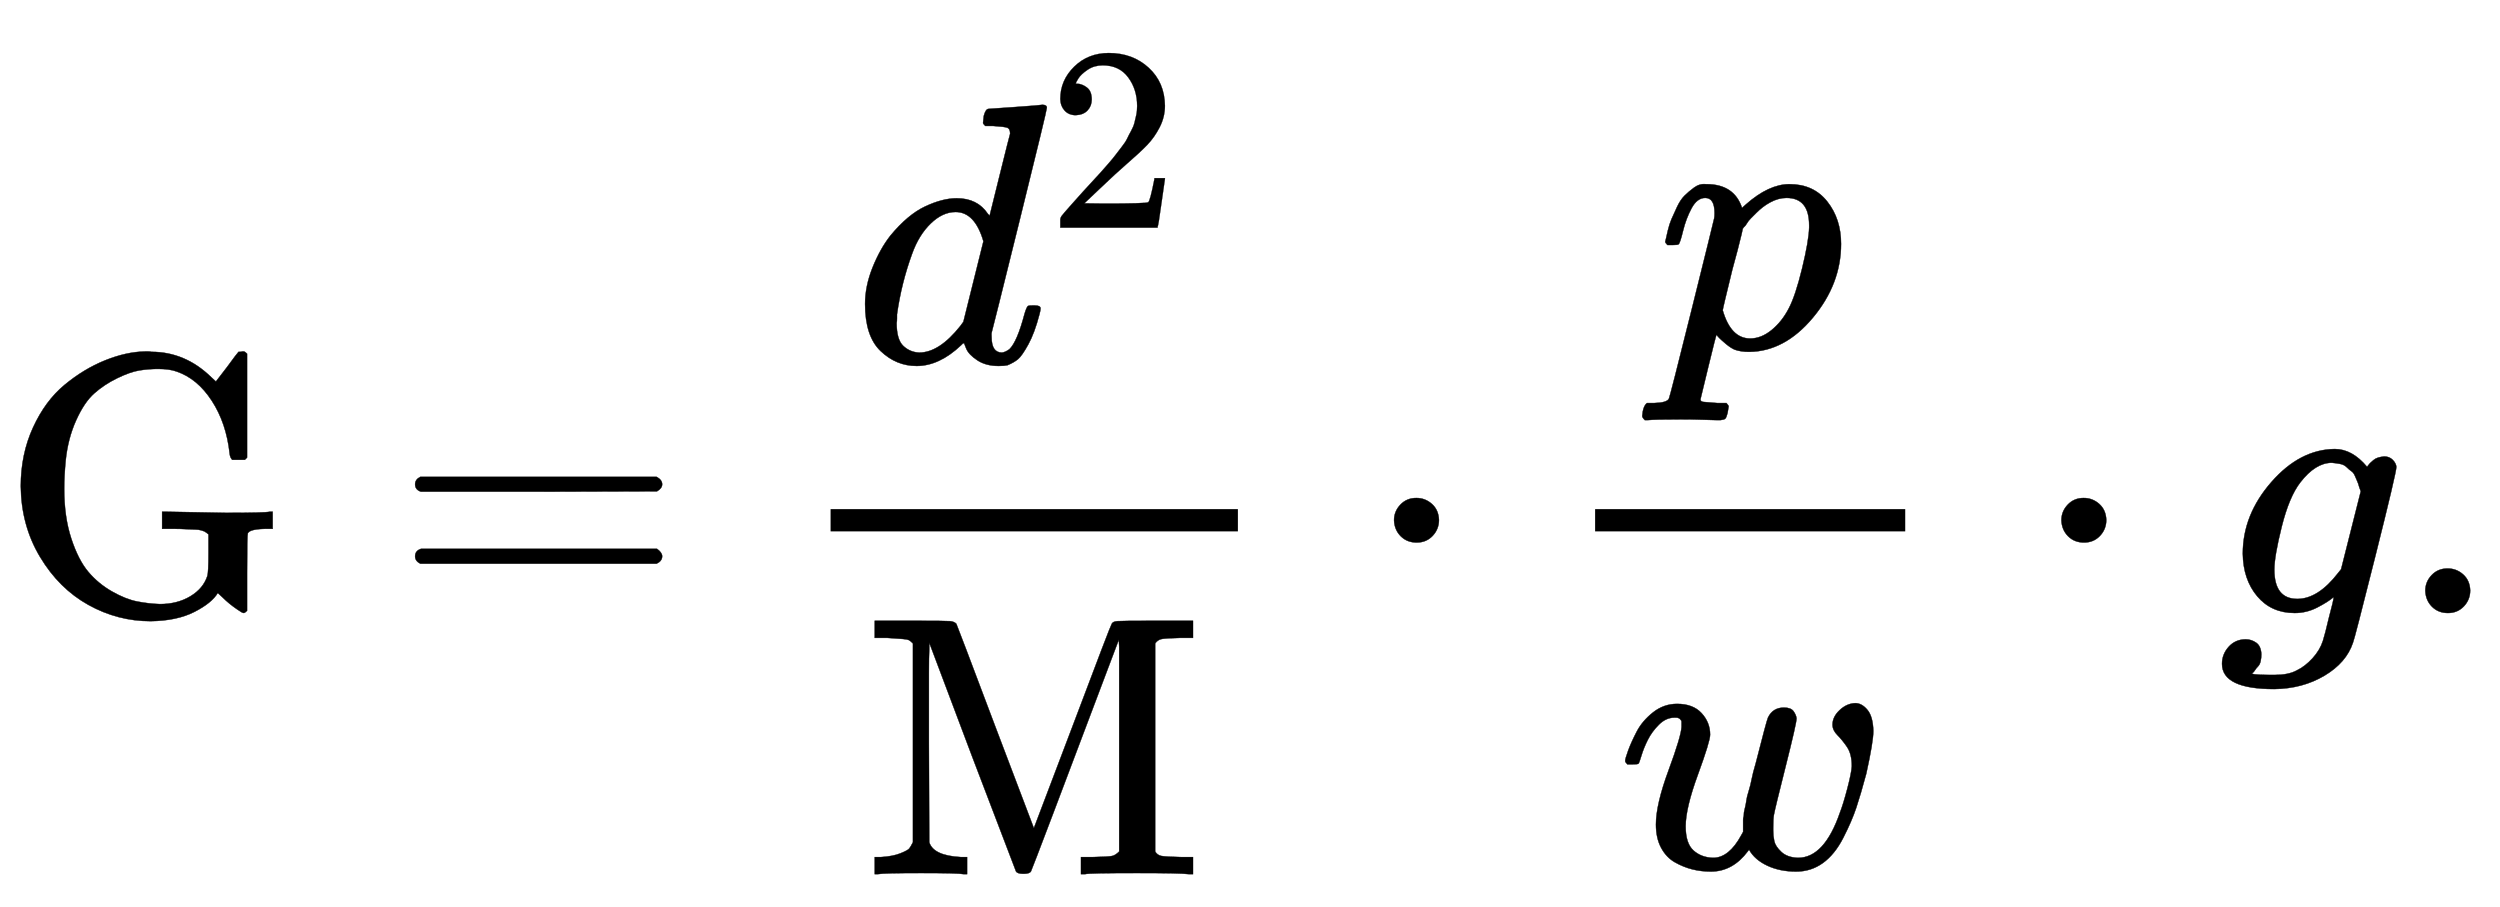 <svg xmlns:xlink="http://www.w3.org/1999/xlink" width="15.653ex" height="5.676ex" style="vertical-align: -1.838ex;" viewBox="0 -1652.5 6739.3 2443.8" role="img" focusable="false" xmlns="http://www.w3.org/2000/svg" aria-labelledby="MathJax-SVG-1-Title">
<title id="MathJax-SVG-1-Title">{\displaystyle {\text{G}}={\frac {d^{2}}{\text{M}}}\cdot {\frac {p}{w}}\cdot g.}</title>
<defs aria-hidden="true">
<path stroke-width="1" id="E1-MJMAIN-47" d="M56 342Q56 428 89 500T174 615T283 681T391 705Q394 705 400 705T408 704Q499 704 569 636L582 624L612 663Q639 700 643 704Q644 704 647 704T653 705H657Q660 705 666 699V419L660 413H626Q620 419 619 430Q610 512 571 572T476 651Q457 658 426 658Q401 658 376 654T316 633T254 592T205 519T177 411Q173 369 173 335Q173 259 192 201T238 111T302 58T370 31T431 24Q478 24 513 45T559 100Q562 110 562 160V212Q561 213 557 216T551 220T542 223T526 225T502 226T463 227H437V273H449L609 270Q715 270 727 273H735V227H721Q674 227 668 215Q666 211 666 108V6Q660 0 657 0Q653 0 639 10Q617 25 600 42L587 54Q571 27 524 3T406 -22Q317 -22 238 22T108 151T56 342Z"></path>
<path stroke-width="1" id="E1-MJMAIN-3D" d="M56 347Q56 360 70 367H707Q722 359 722 347Q722 336 708 328L390 327H72Q56 332 56 347ZM56 153Q56 168 72 173H708Q722 163 722 153Q722 140 707 133H70Q56 140 56 153Z"></path>
<path stroke-width="1" id="E1-MJMATHI-64" d="M366 683Q367 683 438 688T511 694Q523 694 523 686Q523 679 450 384T375 83T374 68Q374 26 402 26Q411 27 422 35Q443 55 463 131Q469 151 473 152Q475 153 483 153H487H491Q506 153 506 145Q506 140 503 129Q490 79 473 48T445 8T417 -8Q409 -10 393 -10Q359 -10 336 5T306 36L300 51Q299 52 296 50Q294 48 292 46Q233 -10 172 -10Q117 -10 75 30T33 157Q33 205 53 255T101 341Q148 398 195 420T280 442Q336 442 364 400Q369 394 369 396Q370 400 396 505T424 616Q424 629 417 632T378 637H357Q351 643 351 645T353 664Q358 683 366 683ZM352 326Q329 405 277 405Q242 405 210 374T160 293Q131 214 119 129Q119 126 119 118T118 106Q118 61 136 44T179 26Q233 26 290 98L298 109L352 326Z"></path>
<path stroke-width="1" id="E1-MJMAIN-32" d="M109 429Q82 429 66 447T50 491Q50 562 103 614T235 666Q326 666 387 610T449 465Q449 422 429 383T381 315T301 241Q265 210 201 149L142 93L218 92Q375 92 385 97Q392 99 409 186V189H449V186Q448 183 436 95T421 3V0H50V19V31Q50 38 56 46T86 81Q115 113 136 137Q145 147 170 174T204 211T233 244T261 278T284 308T305 340T320 369T333 401T340 431T343 464Q343 527 309 573T212 619Q179 619 154 602T119 569T109 550Q109 549 114 549Q132 549 151 535T170 489Q170 464 154 447T109 429Z"></path>
<path stroke-width="1" id="E1-MJMAIN-4D" d="M132 622Q125 629 121 631T105 634T62 637H29V683H135Q221 683 232 682T249 675Q250 674 354 398L458 124L562 398Q666 674 668 675Q671 681 683 682T781 683H887V637H854Q814 636 803 634T785 622V61Q791 51 802 49T854 46H887V0H876Q855 3 736 3Q605 3 596 0H585V46H618Q660 47 669 49T688 61V347Q688 424 688 461T688 546T688 613L687 632Q454 14 450 7Q446 1 430 1T410 7Q409 9 292 316L176 624V606Q175 588 175 543T175 463T175 356L176 86Q187 50 261 46H278V0H269Q254 3 154 3Q52 3 37 0H29V46H46Q78 48 98 56T122 69T132 86V622Z"></path>
<path stroke-width="1" id="E1-MJMAIN-22C5" d="M78 250Q78 274 95 292T138 310Q162 310 180 294T199 251Q199 226 182 208T139 190T96 207T78 250Z"></path>
<path stroke-width="1" id="E1-MJMATHI-70" d="M23 287Q24 290 25 295T30 317T40 348T55 381T75 411T101 433T134 442Q209 442 230 378L240 387Q302 442 358 442Q423 442 460 395T497 281Q497 173 421 82T249 -10Q227 -10 210 -4Q199 1 187 11T168 28L161 36Q160 35 139 -51T118 -138Q118 -144 126 -145T163 -148H188Q194 -155 194 -157T191 -175Q188 -187 185 -190T172 -194Q170 -194 161 -194T127 -193T65 -192Q-5 -192 -24 -194H-32Q-39 -187 -39 -183Q-37 -156 -26 -148H-6Q28 -147 33 -136Q36 -130 94 103T155 350Q156 355 156 364Q156 405 131 405Q109 405 94 377T71 316T59 280Q57 278 43 278H29Q23 284 23 287ZM178 102Q200 26 252 26Q282 26 310 49T356 107Q374 141 392 215T411 325V331Q411 405 350 405Q339 405 328 402T306 393T286 380T269 365T254 350T243 336T235 326L232 322Q232 321 229 308T218 264T204 212Q178 106 178 102Z"></path>
<path stroke-width="1" id="E1-MJMATHI-77" d="M580 385Q580 406 599 424T641 443Q659 443 674 425T690 368Q690 339 671 253Q656 197 644 161T609 80T554 12T482 -11Q438 -11 404 5T355 48Q354 47 352 44Q311 -11 252 -11Q226 -11 202 -5T155 14T118 53T104 116Q104 170 138 262T173 379Q173 380 173 381Q173 390 173 393T169 400T158 404H154Q131 404 112 385T82 344T65 302T57 280Q55 278 41 278H27Q21 284 21 287Q21 293 29 315T52 366T96 418T161 441Q204 441 227 416T250 358Q250 340 217 250T184 111Q184 65 205 46T258 26Q301 26 334 87L339 96V119Q339 122 339 128T340 136T341 143T342 152T345 165T348 182T354 206T362 238T373 281Q402 395 406 404Q419 431 449 431Q468 431 475 421T483 402Q483 389 454 274T422 142Q420 131 420 107V100Q420 85 423 71T442 42T487 26Q558 26 600 148Q609 171 620 213T632 273Q632 306 619 325T593 357T580 385Z"></path>
<path stroke-width="1" id="E1-MJMATHI-67" d="M311 43Q296 30 267 15T206 0Q143 0 105 45T66 160Q66 265 143 353T314 442Q361 442 401 394L404 398Q406 401 409 404T418 412T431 419T447 422Q461 422 470 413T480 394Q480 379 423 152T363 -80Q345 -134 286 -169T151 -205Q10 -205 10 -137Q10 -111 28 -91T74 -71Q89 -71 102 -80T116 -111Q116 -121 114 -130T107 -144T99 -154T92 -162L90 -164H91Q101 -167 151 -167Q189 -167 211 -155Q234 -144 254 -122T282 -75Q288 -56 298 -13Q311 35 311 43ZM384 328L380 339Q377 350 375 354T369 368T359 382T346 393T328 402T306 405Q262 405 221 352Q191 313 171 233T151 117Q151 38 213 38Q269 38 323 108L331 118L384 328Z"></path>
<path stroke-width="1" id="E1-MJMAIN-2E" d="M78 60Q78 84 95 102T138 120Q162 120 180 104T199 61Q199 36 182 18T139 0T96 17T78 60Z"></path>
</defs>
<g stroke="currentColor" fill="currentColor" stroke-width="0" transform="matrix(1 0 0 -1 0 0)" aria-hidden="true">
 <use xlink:href="#E1-MJMAIN-47" x="0" y="0"></use>
 <use xlink:href="#E1-MJMAIN-3D" x="1063" y="0"></use>
<g transform="translate(2119,0)">
<g transform="translate(120,0)">
<rect stroke="none" width="1098" height="60" x="0" y="220"></rect>
<g transform="translate(60,676)">
 <use xlink:href="#E1-MJMATHI-64" x="0" y="0"></use>
 <use transform="scale(0.707)" xlink:href="#E1-MJMAIN-32" x="741" y="513"></use>
</g>
 <use xlink:href="#E1-MJMAIN-4D" x="90" y="-704"></use>
</g>
</g>
 <use xlink:href="#E1-MJMAIN-22C5" x="3680" y="0"></use>
<g transform="translate(4180,0)">
<g transform="translate(120,0)">
<rect stroke="none" width="836" height="60" x="0" y="220"></rect>
 <use xlink:href="#E1-MJMATHI-70" x="166" y="714"></use>
 <use xlink:href="#E1-MJMATHI-77" x="60" y="-686"></use>
</g>
</g>
 <use xlink:href="#E1-MJMAIN-22C5" x="5479" y="0"></use>
 <use xlink:href="#E1-MJMATHI-67" x="5980" y="0"></use>
 <use xlink:href="#E1-MJMAIN-2E" x="6460" y="0"></use>
</g>
</svg>